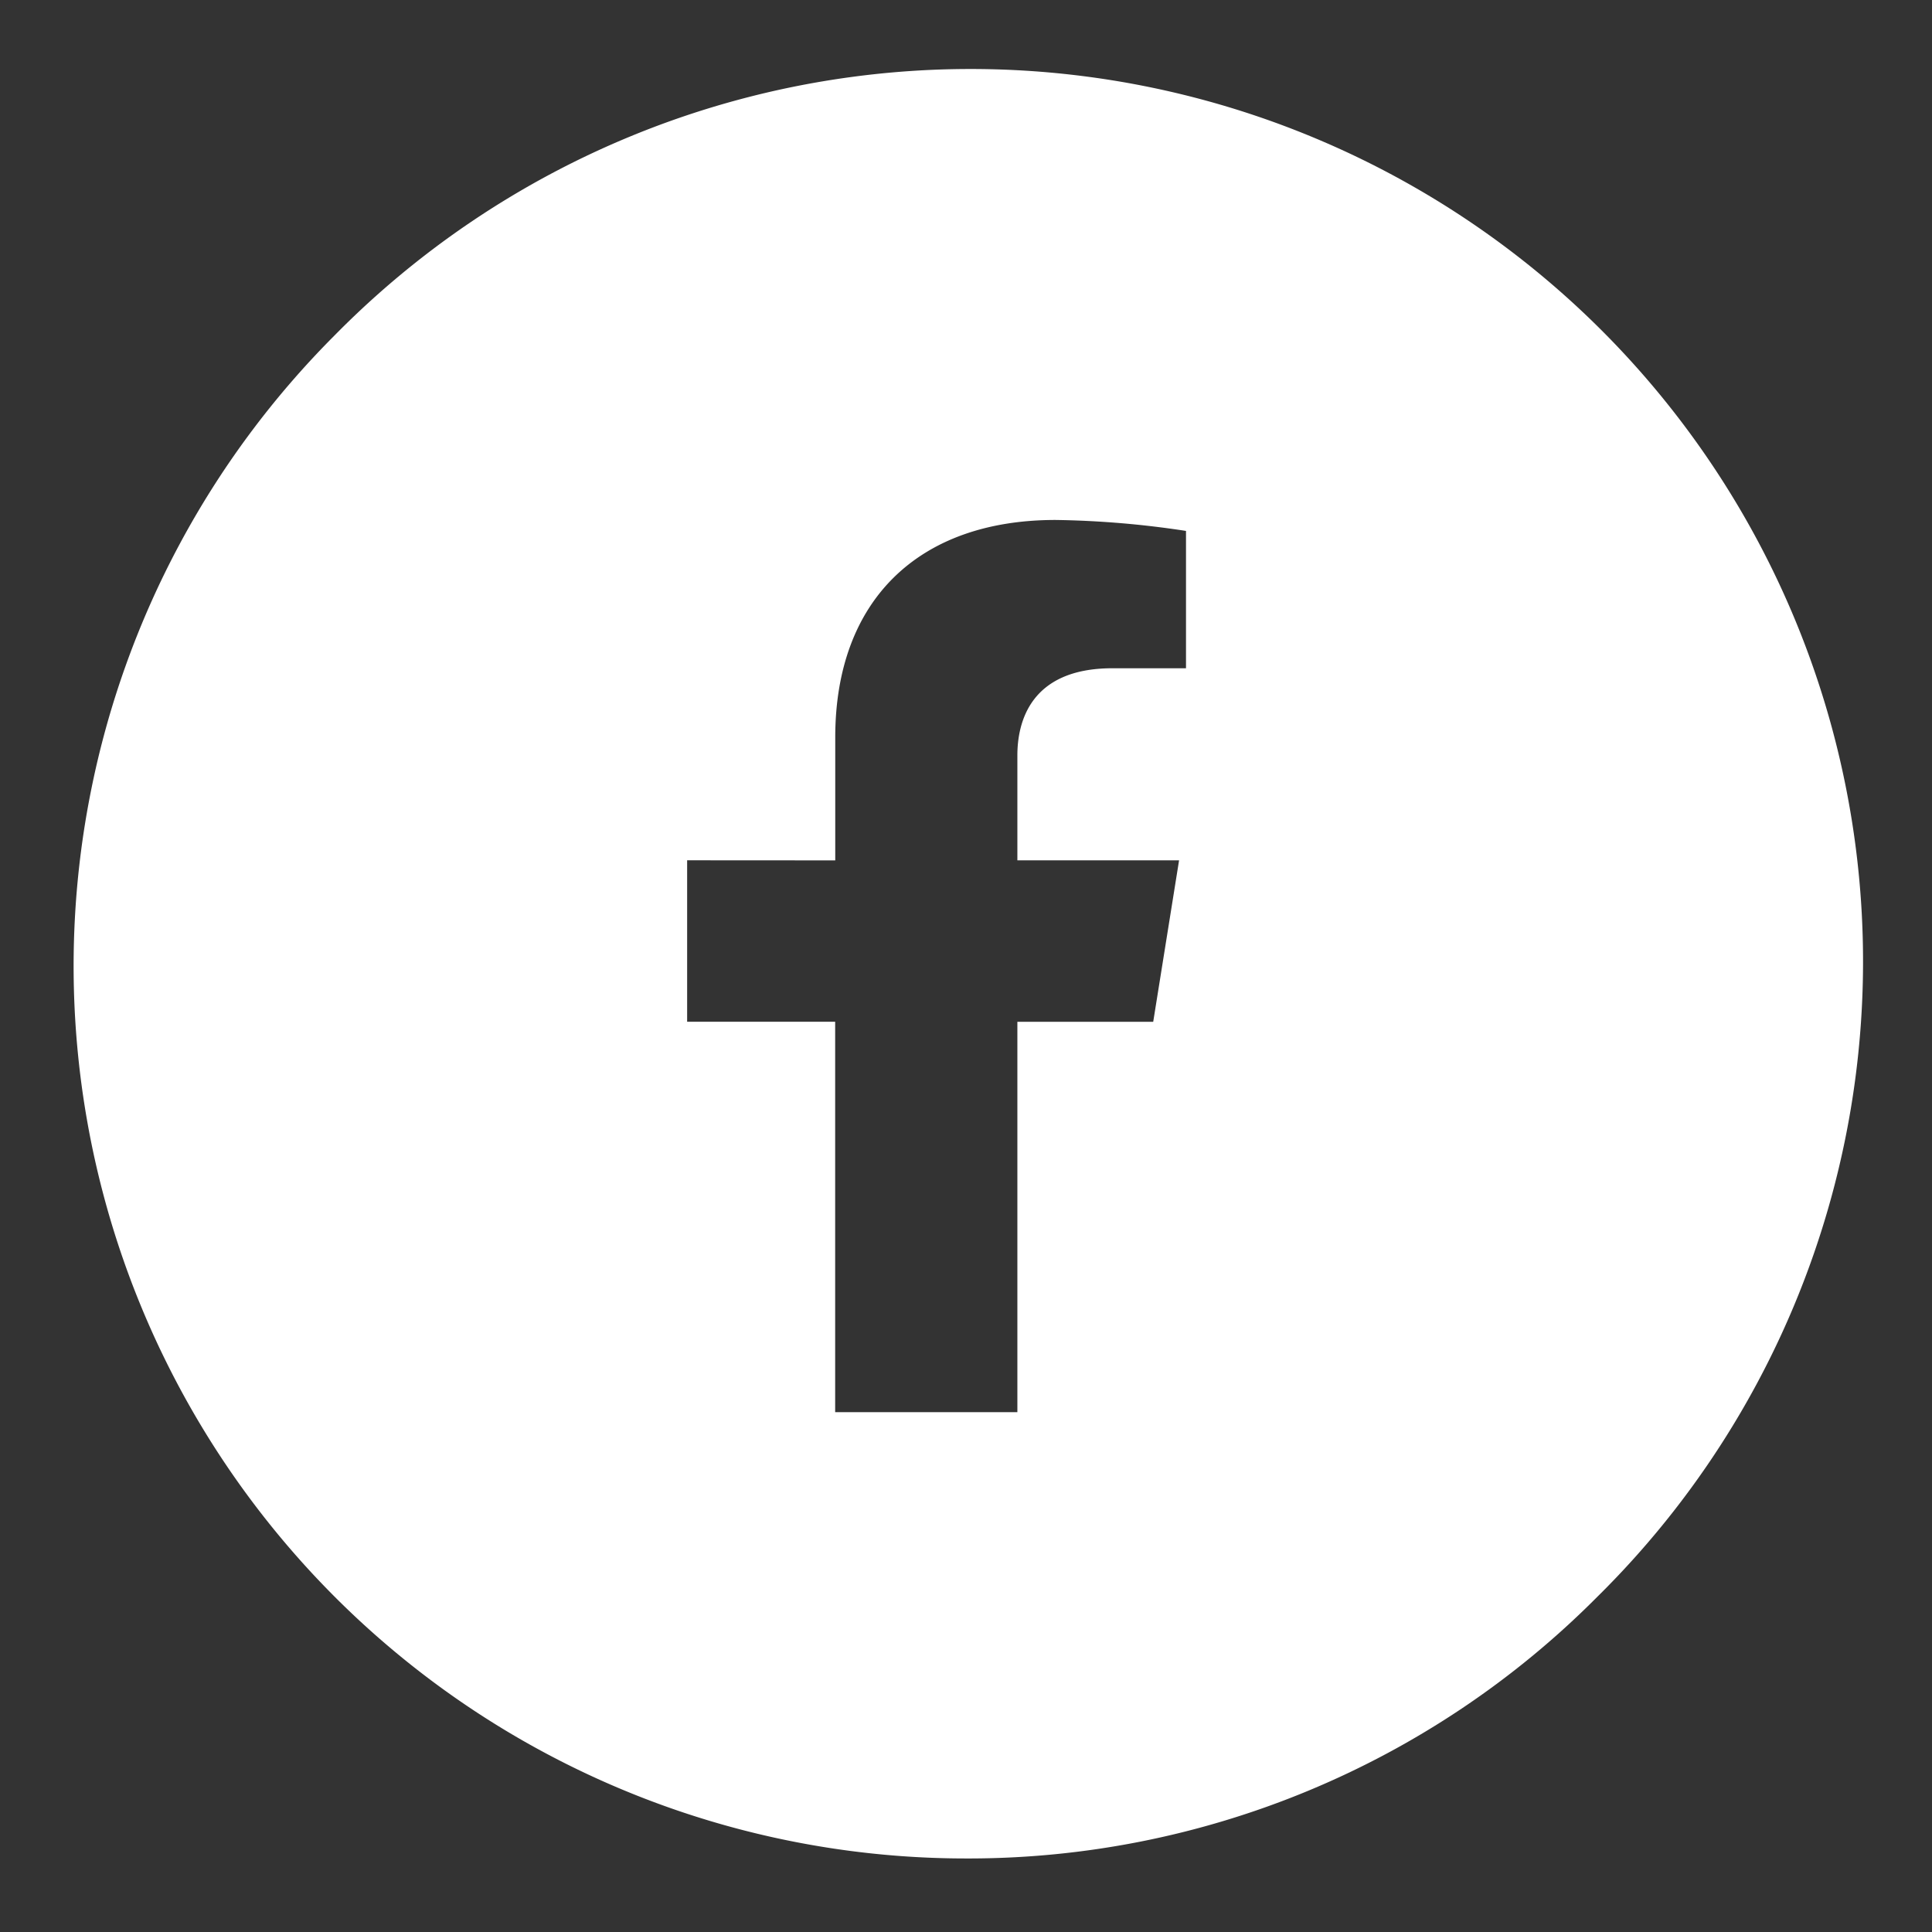<svg id="facebook" xmlns="http://www.w3.org/2000/svg" width="42.667" height="42.667" viewBox="0 0 42.667 42.667">
  <rect x="0" y="0" width="42.667" height="42.667" fill="#333333" stroke="none"/>
  <path id="_Colors" data-name="🎨Colors" d="M19.709,39.418A19.709,19.709,0,0,1,5.773,5.773,19.709,19.709,0,1,1,33.645,33.645,19.58,19.58,0,0,1,19.709,39.418ZM13.55,17.374v3.566h3.269v8.622h4.024V20.941h3l.571-3.566H20.843V15.059c0-.719.273-1.926,2.1-1.926h1.624V10.1a20.848,20.848,0,0,0-2.882-.242c-3.046,0-4.864,1.795-4.864,4.8v2.718Z" transform="translate(1.625 1.625)" fill="#fff"/>
</svg>
